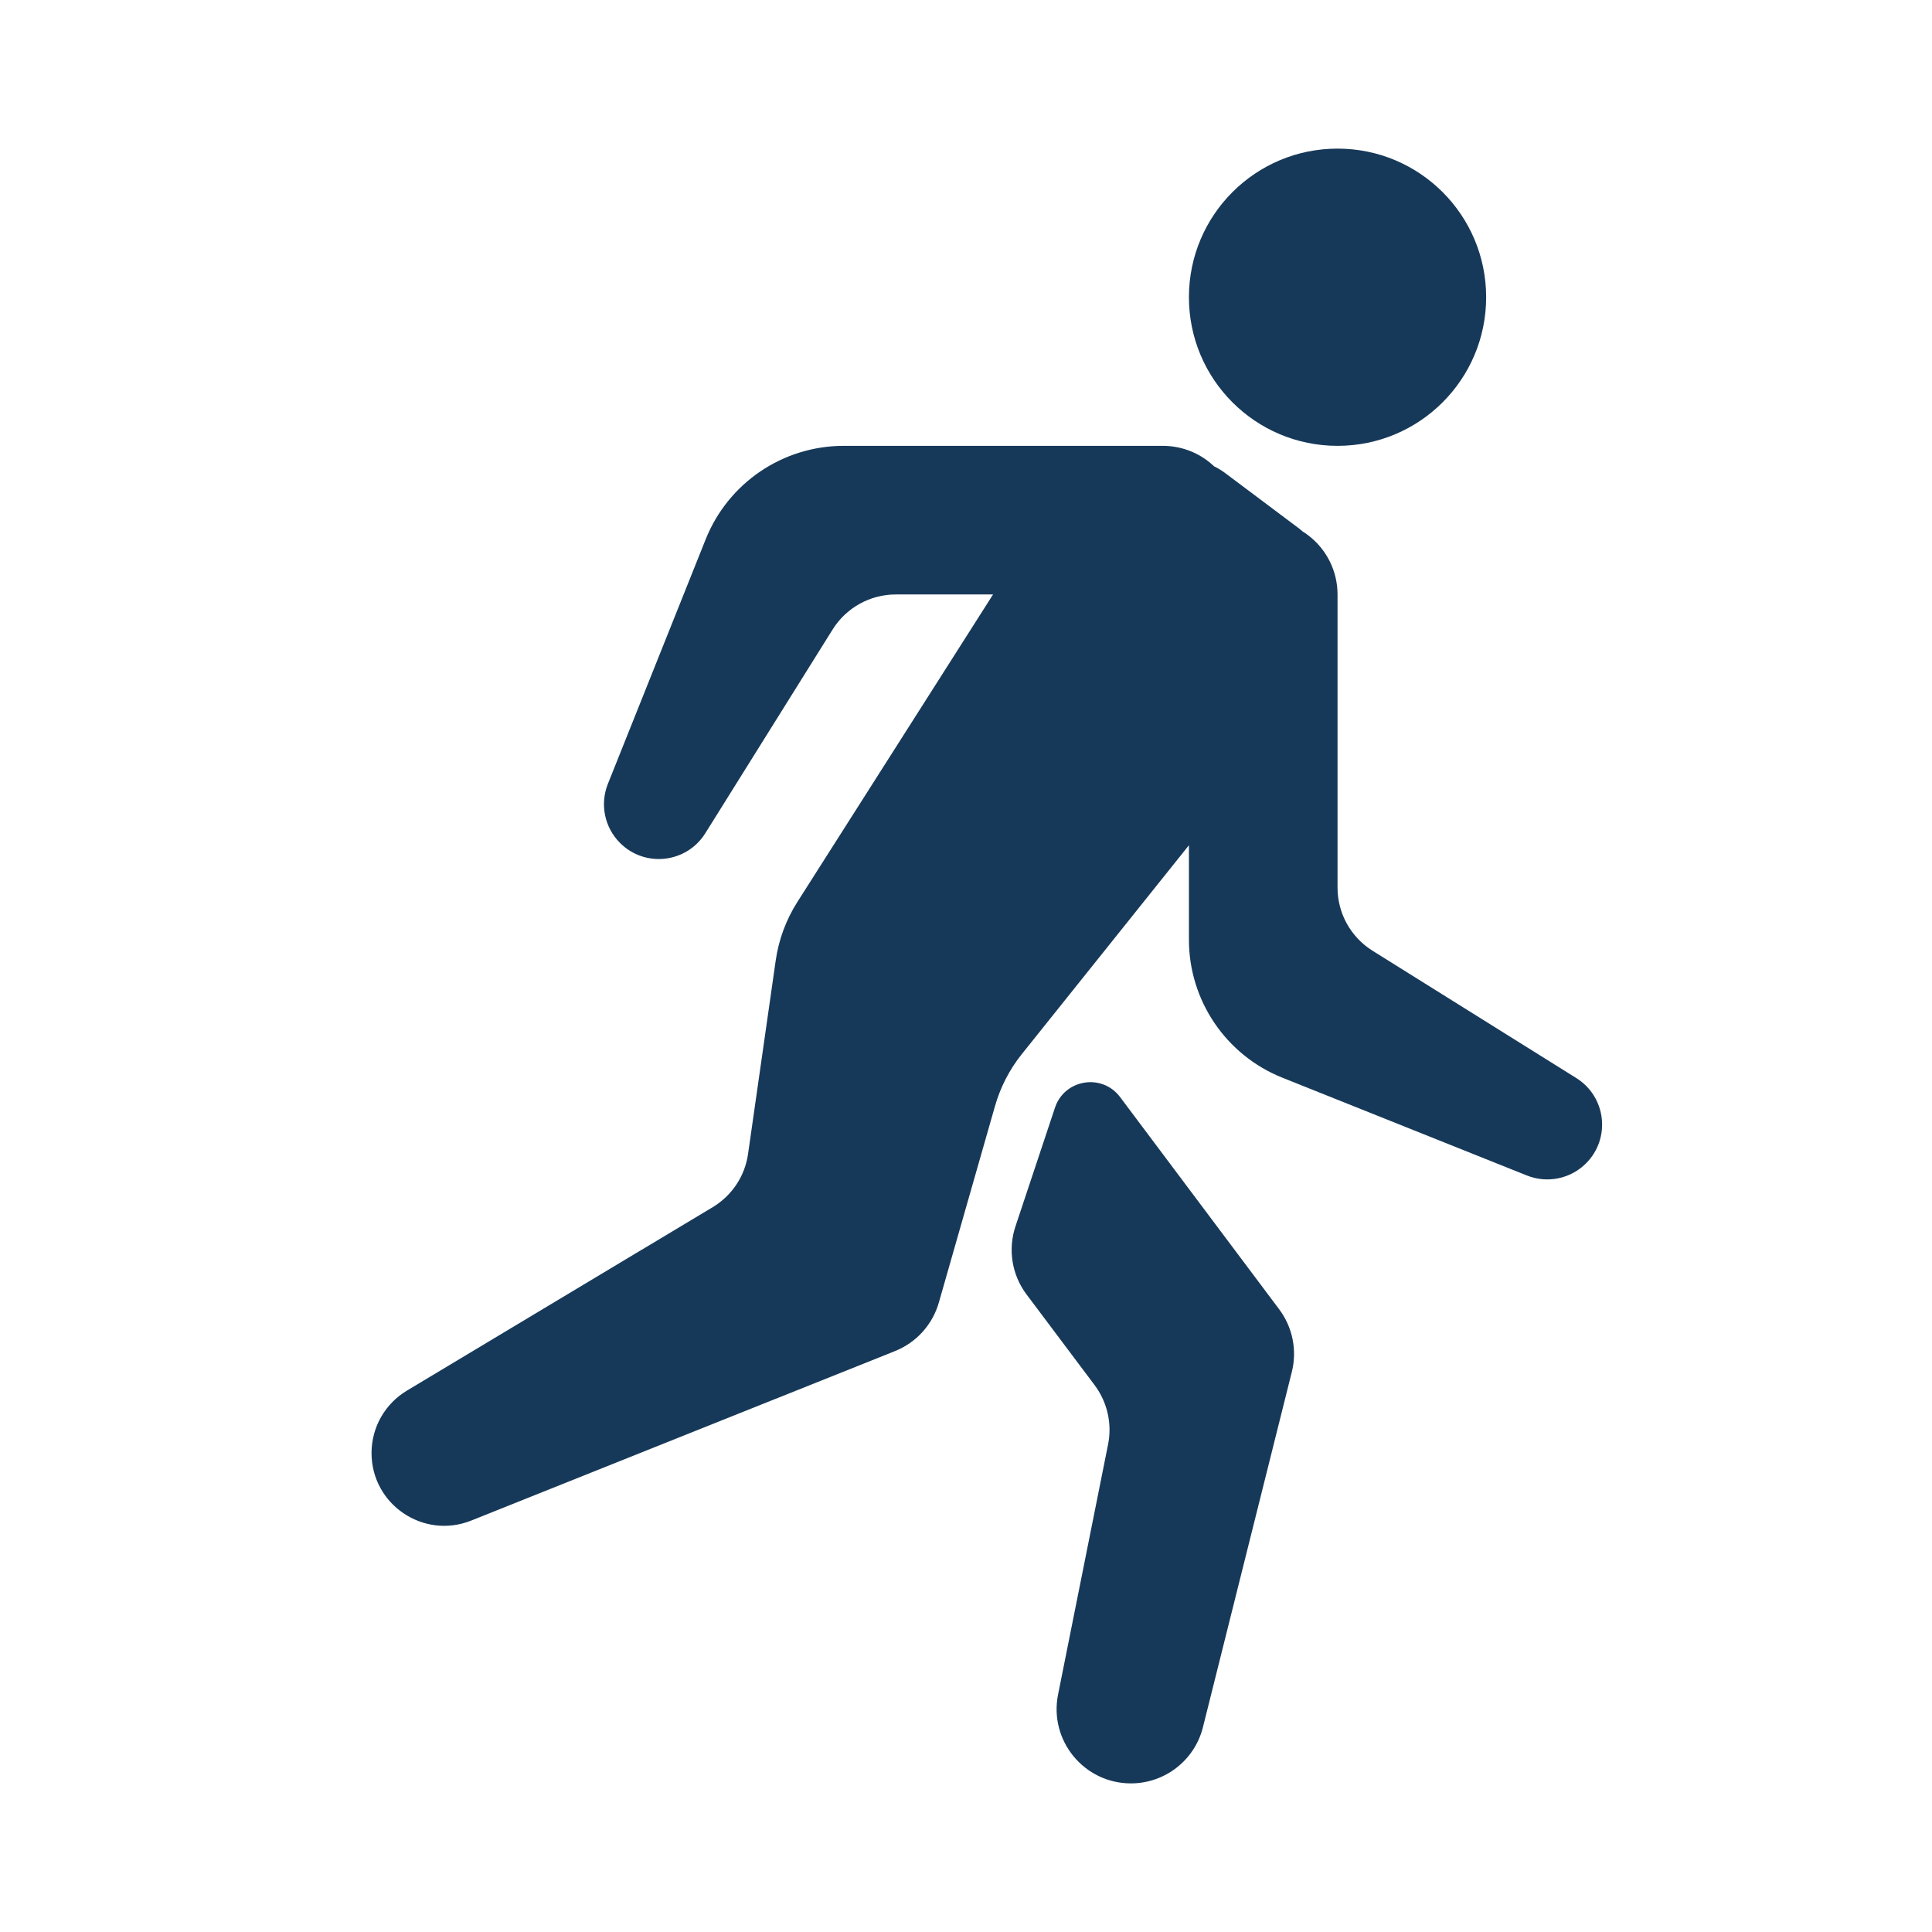 <svg width="26" height="26" viewBox="0 0 26 26" fill="none" xmlns="http://www.w3.org/2000/svg">
<path d="M20 4C20 5.105 19.105 6 18 6C16.895 6 16 5.105 16 4C16 2.895 16.895 2 18 2C19.105 2 20 2.895 20 4Z" fill="#173959"/>
<path d="M8.344 11.344C8.135 11.135 8.071 10.822 8.181 10.548L9.497 7.257C9.801 6.498 10.536 6 11.354 6H15.649C15.876 6 16.097 6.077 16.274 6.219C16.296 6.237 16.318 6.256 16.338 6.275C16.392 6.301 16.445 6.334 16.494 6.371L17.469 7.102C17.491 7.118 17.511 7.135 17.531 7.153C17.555 7.167 17.578 7.183 17.6 7.2C17.852 7.389 18 7.685 18 8V11.946C18 12.29 18.178 12.611 18.47 12.794L21.213 14.508C21.616 14.76 21.68 15.32 21.344 15.656C21.135 15.865 20.822 15.929 20.548 15.819L17.257 14.503C16.498 14.199 16 13.464 16 12.646V11.375L13.751 14.186C13.585 14.393 13.463 14.631 13.39 14.886L12.635 17.528C12.55 17.826 12.332 18.067 12.045 18.182L6.342 20.463C5.699 20.72 5 20.247 5 19.554C5 19.21 5.18 18.892 5.475 18.715L9.592 16.245C9.85 16.09 10.025 15.827 10.067 15.529L10.439 12.927C10.479 12.646 10.579 12.376 10.732 12.136L13.364 8H12.054C11.71 8 11.389 8.178 11.206 8.47L9.492 11.213C9.24 11.616 8.68 11.68 8.344 11.344Z" fill="#173959"/>
<path d="M13.666 16.503C13.562 16.814 13.617 17.157 13.814 17.419L14.732 18.642C14.902 18.87 14.968 19.16 14.912 19.438L14.239 22.804C14.115 23.423 14.589 24 15.219 24C15.678 24 16.078 23.688 16.189 23.243L17.385 18.462C17.458 18.17 17.395 17.86 17.214 17.619L15.073 14.763C14.831 14.441 14.326 14.523 14.198 14.905L13.666 16.503Z" fill="#173959"/>
</svg>

